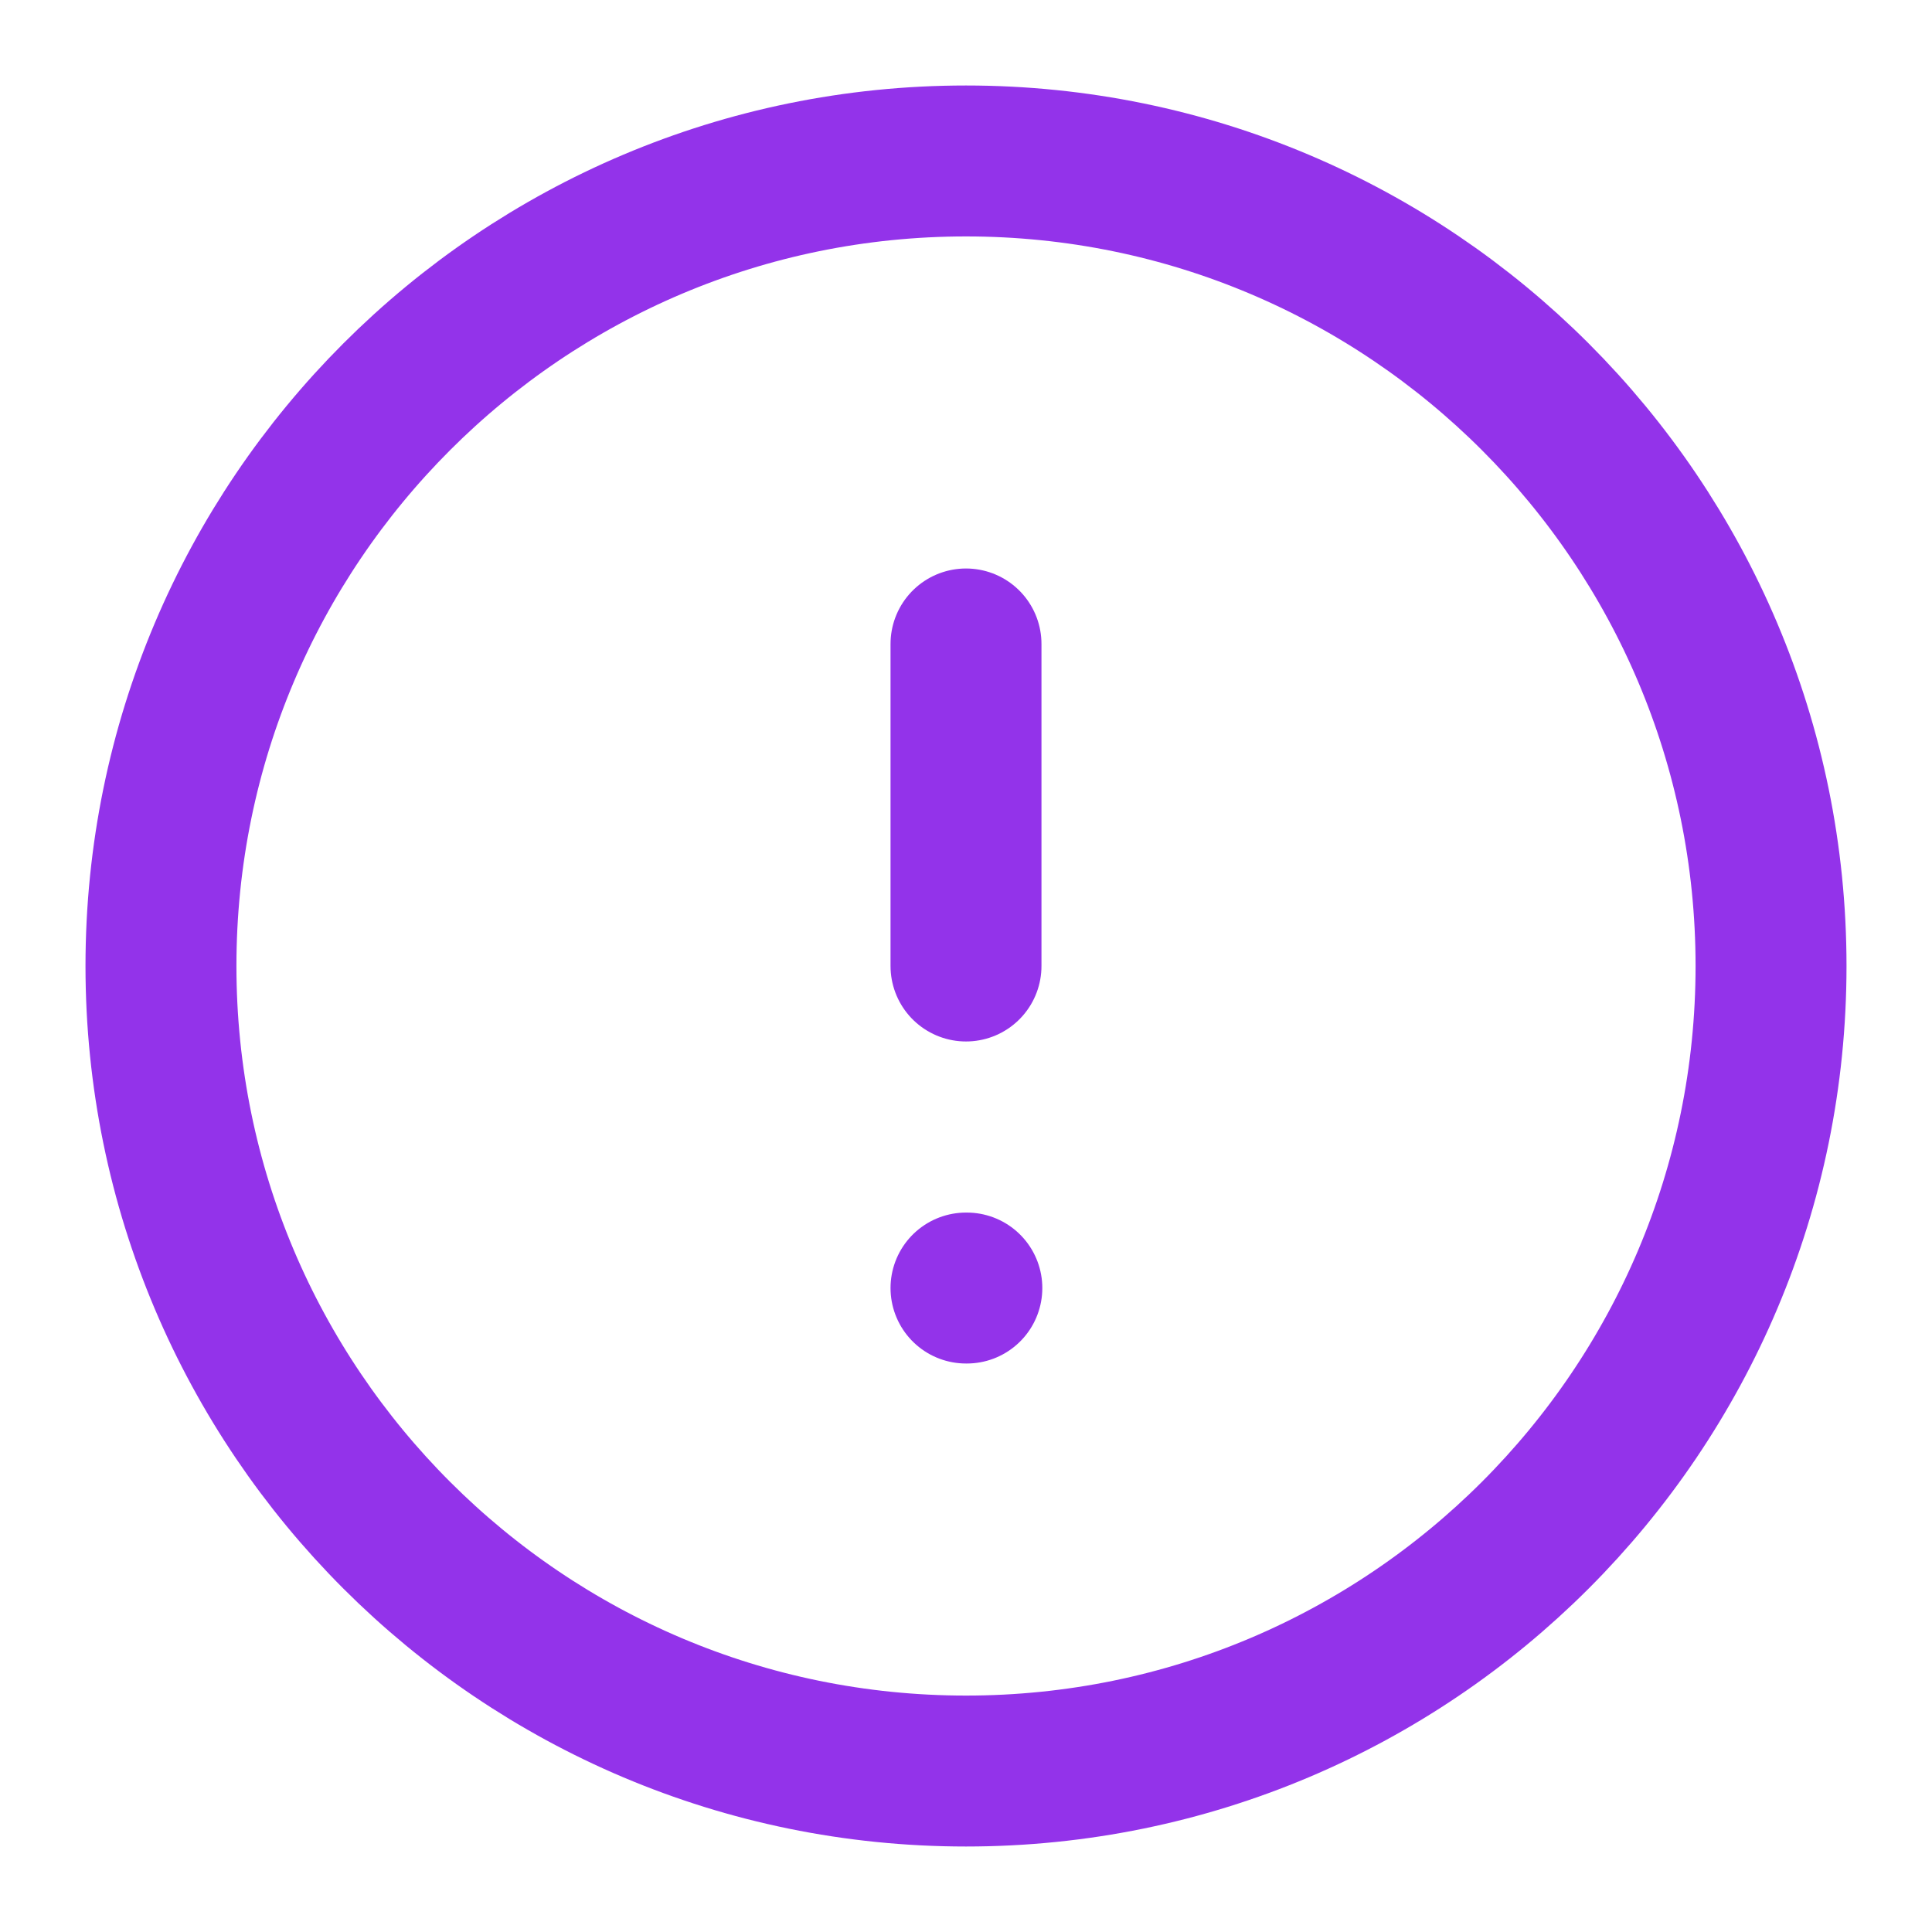 <svg width="16" height="16" viewBox="0 0 16 16" fill="none" xmlns="http://www.w3.org/2000/svg">
<g clip-path="url(#clip0_151_5)">
<path d="M8 14.667C11.682 14.667 14.667 11.682 14.667 8C14.667 4.318 11.682 1.333 8 1.333C4.318 1.333 1.333 4.318 1.333 8C1.333 11.682 4.318 14.667 8 14.667Z" stroke="#9333EA" stroke-width="1.25" stroke-linecap="round" stroke-linejoin="round"/>
<path d="M8 5.333V8" stroke="#9333EA" stroke-width="1.25" stroke-linecap="round" stroke-linejoin="round"/>
<path d="M8 10.667H8.007" stroke="#9333EA" stroke-width="1.25" stroke-linecap="round" stroke-linejoin="round"/>
</g>
<defs>
<clipPath id="clip0_151_5">
<rect width="16" height="16" fill="white"/>
</clipPath>
</defs>
</svg>
